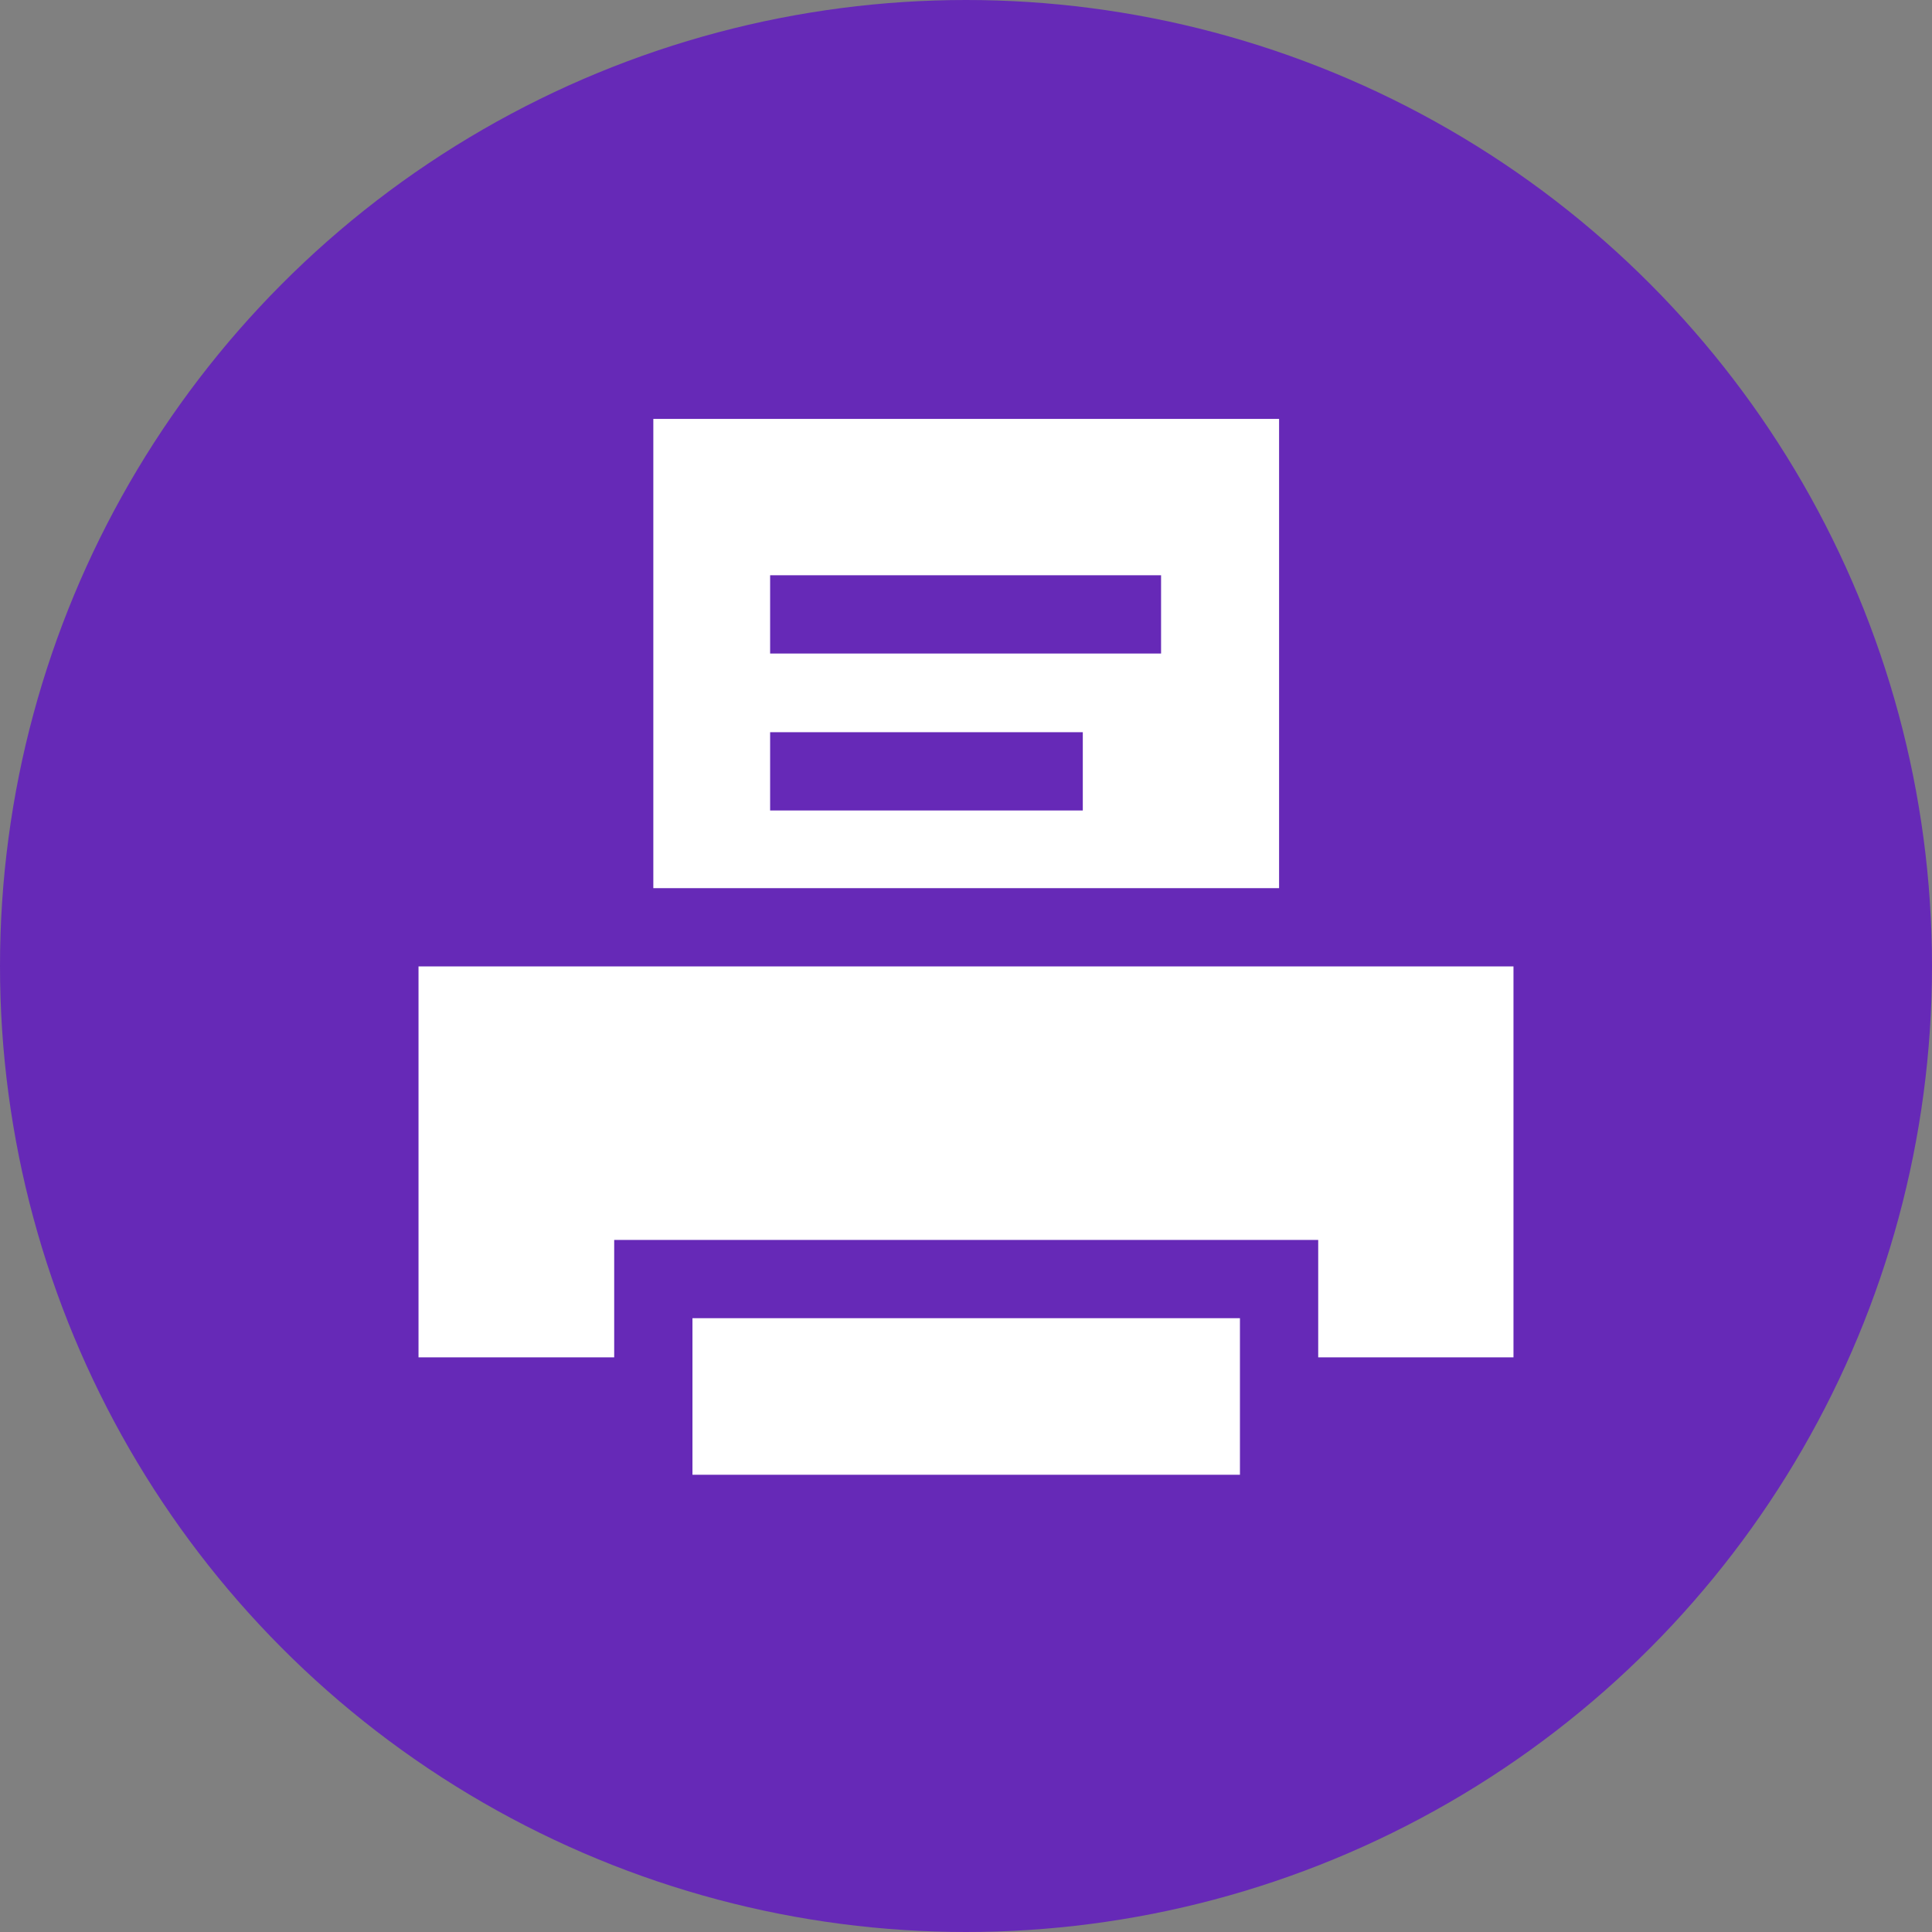 <svg id='Layer_1' data-name='Layer 1' xmlns='http://www.w3.org/2000/svg' width='0.66in' height='0.66in' viewBox='0 0 47.64 47.64'><rect x="0" y="0" width="47.64" height="47.64" fill="#808080" stroke="none"/><title>social-print</title><circle cx='23.82' cy='23.82' r='23.82' fill='#6629b7'/><path d='M462.33,292.81h27v9.64h-27Zm5.79-13.5h15.43v11.57H468.12Z' transform='translate(-452.01 -268.98)' fill='#fff'/><path d='M468.12,300.52h15.43v5.79H468.12Z' transform='translate(-452.01 -268.98)' fill='#fff' stroke='#6629b7' stroke-width='1.93'/><path d='M471,288h7.71' transform='translate(-452.01 -268.98)' fill='none' stroke='#6629b7' stroke-width='1.93' style='isolation:isolate'/><path d='M471,284.13h9.64' transform='translate(-452.01 -268.98)' fill='none' stroke='#6629b7' stroke-width='1.93' style='isolation:isolate'/></svg>